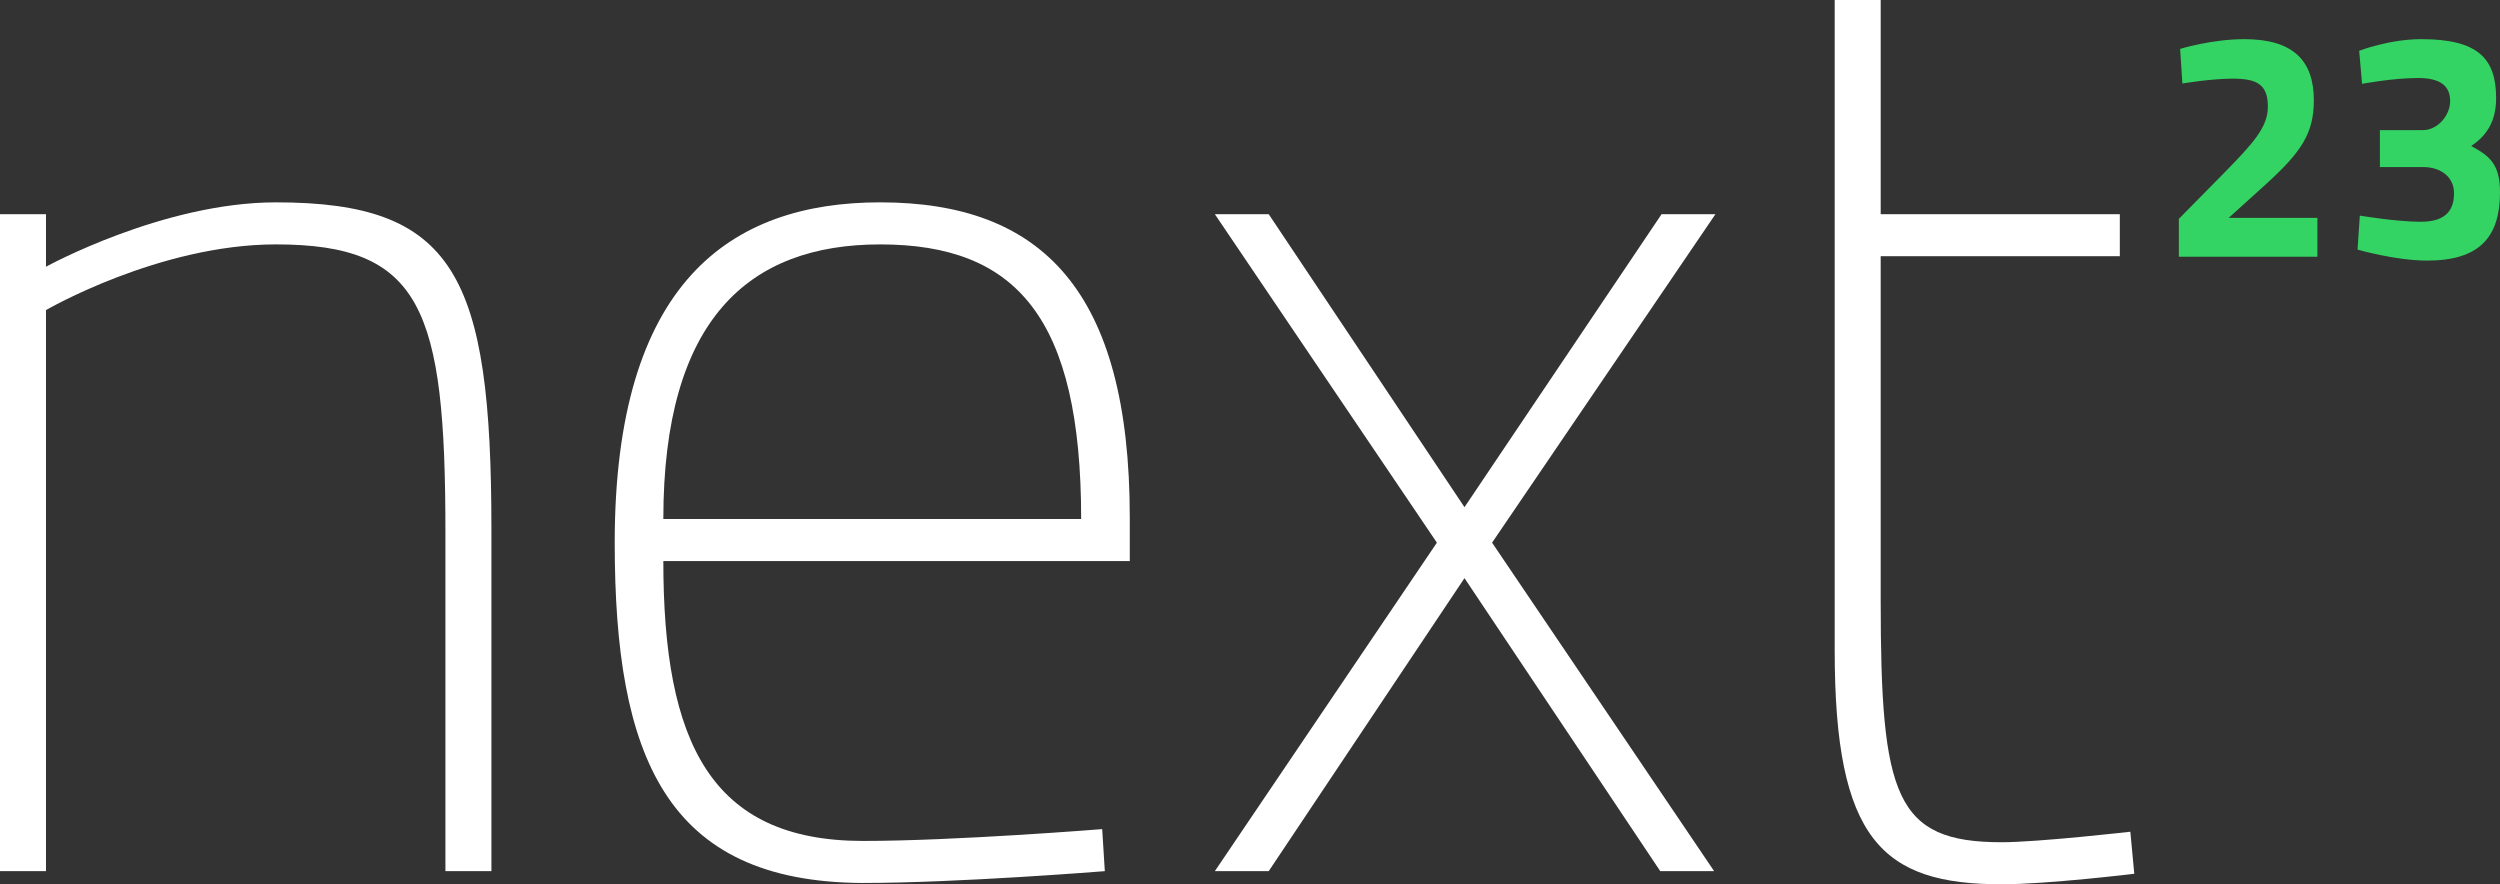 <svg xmlns="http://www.w3.org/2000/svg" xmlns:xlink="http://www.w3.org/1999/xlink" width="2478.75" height="876.768" viewBox="0 0 2478.75 876.768">
  <rect x="0" y="0" width="2478.75" height="876.768" fill="#333333" stroke="none"/>
  <defs>
    <clipPath id="clip-path">
      <rect id="Rechteck_160209" data-name="Rechteck 160209" width="318.431" height="219.562" fill="none"/>
    </clipPath>
  </defs>
  <g id="Gruppe_167030" data-name="Gruppe 167030" transform="translate(-19486.717 -1177.295)">
    <g id="Gruppe_166944" data-name="Gruppe 166944" transform="translate(19486.717 1177.295)">
      <path id="Pfad_58323" data-name="Pfad 58323" d="M0,683.291V31.9H45.6V84.01s115.95-63.837,227.981-63.837c177.181,0,213.66,71.654,213.66,324.389V683.291h-45.6V347.177c0-221.477-23.451-285.314-168.062-285.314C157.639,61.863,45.6,127,45.6,127V683.291Z" transform="translate(0 180.456)" fill="#fff"/>
      <path id="Pfad_58324" data-name="Pfad 58324" d="M549.616,641.611l2.605,41.68s-145.9,11.725-241.009,11.725C117.094,693.713,66.285,569.957,66.285,357.6c0-257.955,114.647-337.427,263.166-337.427,160.235,0,247.523,87.3,247.523,312.673v42.993H114.489c0,179.787,46.9,277.5,198.016,277.5,91.2,0,237.111-11.725,237.111-11.725M528.771,334.149c0-199.319-63.837-272.276-199.319-272.276-130.28,0-214.963,74.25-214.963,272.276Z" transform="translate(543.203 180.455)" fill="#fff"/>
      <path id="Pfad_58325" data-name="Pfad 58325" d="M181.523,21.353,375.641,311.868,571.062,21.353h53.405L403,347.054,623.164,672.745H569.749L375.641,382.23,181.523,672.745h-53.4L348.282,347.054,128.118,21.353Z" transform="translate(1076.395 190.998)" fill="#fff"/>
      <path id="Pfad_58326" data-name="Pfad 58326" d="M235.521,254.037V595.372c0,194.108,14.321,239.706,119.858,239.706,36.479,0,127.675-10.422,127.675-10.422l3.9,41.69s-85.985,10.423-131.573,10.423c-118.555,0-165.466-44.286-165.466-231.9V0h45.608V212.357h237.1v41.68Z" transform="translate(1629.177)" fill="#fff"/>
    </g>
    <g id="Gruppe_166998" data-name="Gruppe 166998" transform="translate(21647.035 1216.117)">
      <g id="Gruppe_166998-2" data-name="Gruppe 166998" clip-path="url(#clip-path)">
        <path id="Pfad_58348" data-name="Pfad 58348" d="M0,215.71V178.153l45.261-45.9C72.867,104,88.275,87.631,88.275,67.087c0-21.507-9.951-27.927-34.668-27.927-21.828,0-50.076,4.816-50.076,4.816L1.284,9.629S32.742,0,64.842,0c48.471,0,69.015,21.186,69.015,60.668,0,32.742-12.519,51.36-47.508,83.139L49.434,177.19h87.954v38.52Z" fill="#33d463"/>
        <path id="Pfad_58349" data-name="Pfad 58349" d="M178.8,11.555S208.328,0,240.428,0c55.854,0,74.151,18.939,74.151,58.421,0,23.113-9.309,37.237-24.717,47.509,17.655,9.63,28.569,17.334,28.569,45.9,0,44.62-20.544,67.731-72.225,67.731-31.458,0-69.015-10.913-69.015-10.913l2.247-33.705s35.952,6.1,60.348,6.1c21.828,0,33.063-8.667,33.063-28.248,0-15.728-12.519-26-30.816-26H199.34V90.2h42.693C256.478,90.2,269,75.754,269,61.31c0-15.087-9.951-22.791-31.779-22.791-25.038,0-55.533,5.778-55.533,5.778Z" fill="#33d463"/>
      </g>
    </g>
  </g>
</svg>
